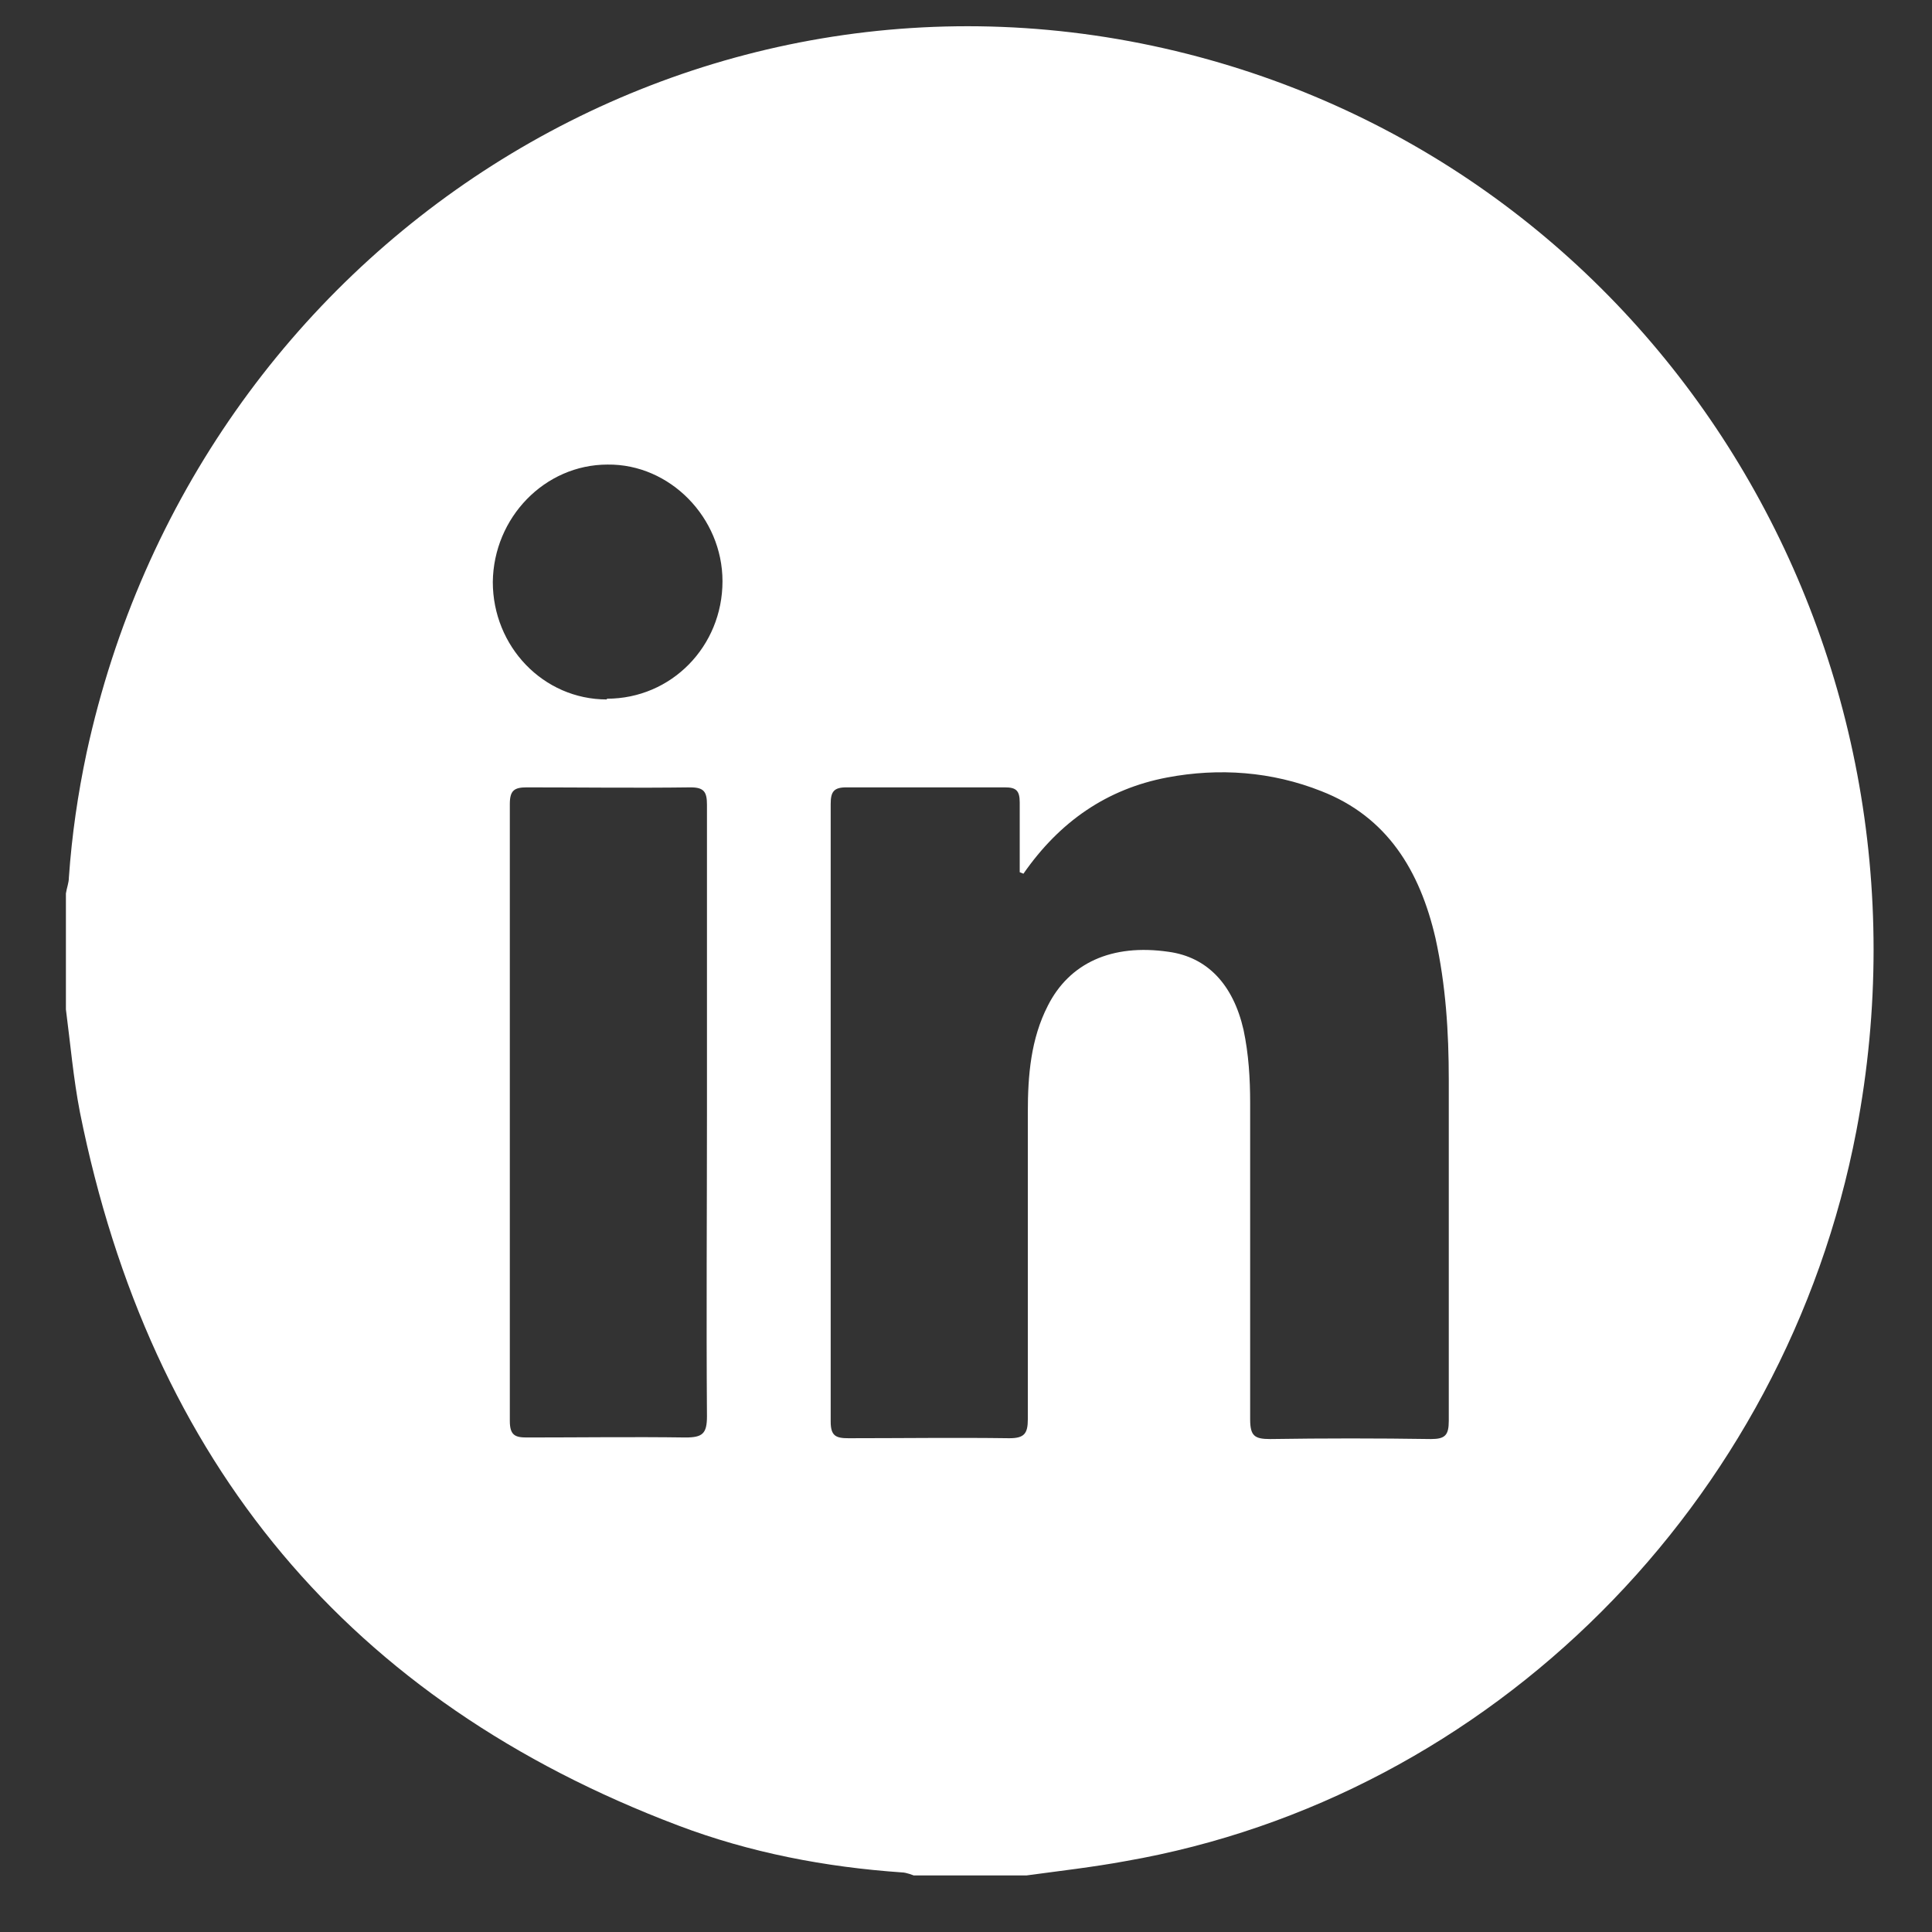 <svg width="26" height="26" viewBox="0 0 26 26" fill="none" xmlns="http://www.w3.org/2000/svg">
<rect x="0" y="0" width="26" height="26" fill="#333333" stroke="none"/>
<path d="M0.887 13.573C0.887 13.053 0.887 12.533 0.887 12.024C0.897 11.952 0.927 11.881 0.927 11.809C0.967 11.238 1.047 10.688 1.166 10.127C2.652 3.284 9.304 -0.968 15.977 0.725C22.32 2.336 26.229 8.669 24.983 15.215C24.025 20.232 20.066 24.189 15.149 25.046C14.71 25.127 14.261 25.178 13.812 25.239H12.296C12.296 25.239 12.197 25.198 12.137 25.198C11.11 25.127 10.092 24.933 9.125 24.566C4.707 22.894 2.024 19.692 1.076 14.97C0.987 14.512 0.947 14.043 0.887 13.584V13.573ZM13.723 11.738C13.723 11.422 13.723 11.116 13.723 10.8C13.723 10.637 13.673 10.596 13.523 10.596C12.815 10.596 12.097 10.596 11.389 10.596C11.219 10.596 11.179 10.657 11.179 10.82C11.179 13.594 11.179 16.357 11.179 19.131C11.179 19.325 11.249 19.355 11.419 19.355C12.137 19.355 12.865 19.345 13.583 19.355C13.783 19.355 13.832 19.294 13.832 19.1C13.832 17.724 13.832 16.347 13.832 14.97C13.832 14.471 13.872 13.981 14.102 13.533C14.391 12.962 14.959 12.697 15.727 12.809C16.246 12.88 16.595 13.247 16.735 13.859C16.804 14.185 16.824 14.512 16.824 14.848C16.824 16.266 16.824 17.683 16.824 19.1C16.824 19.325 16.884 19.366 17.094 19.366C17.812 19.355 18.54 19.355 19.258 19.366C19.447 19.366 19.497 19.315 19.497 19.121C19.497 17.591 19.497 16.062 19.497 14.532C19.497 13.89 19.457 13.257 19.318 12.625C19.108 11.718 18.669 10.993 17.782 10.647C17.114 10.382 16.405 10.331 15.707 10.463C14.899 10.616 14.261 11.055 13.773 11.758L13.723 11.738ZM9.514 14.981C9.514 13.594 9.514 12.217 9.514 10.83C9.514 10.657 9.474 10.596 9.294 10.596C8.556 10.606 7.818 10.596 7.09 10.596C6.921 10.596 6.861 10.637 6.861 10.82C6.861 13.584 6.861 16.357 6.861 19.121C6.861 19.315 6.931 19.345 7.09 19.345C7.798 19.345 8.517 19.335 9.225 19.345C9.454 19.345 9.514 19.294 9.514 19.06C9.504 17.703 9.514 16.337 9.514 14.981ZM8.167 9.403C9.035 9.403 9.723 8.699 9.723 7.822C9.723 6.966 9.015 6.242 8.177 6.252C7.33 6.252 6.642 6.966 6.632 7.832C6.632 8.699 7.31 9.413 8.167 9.413V9.403Z" fill="white"/>
</svg>
